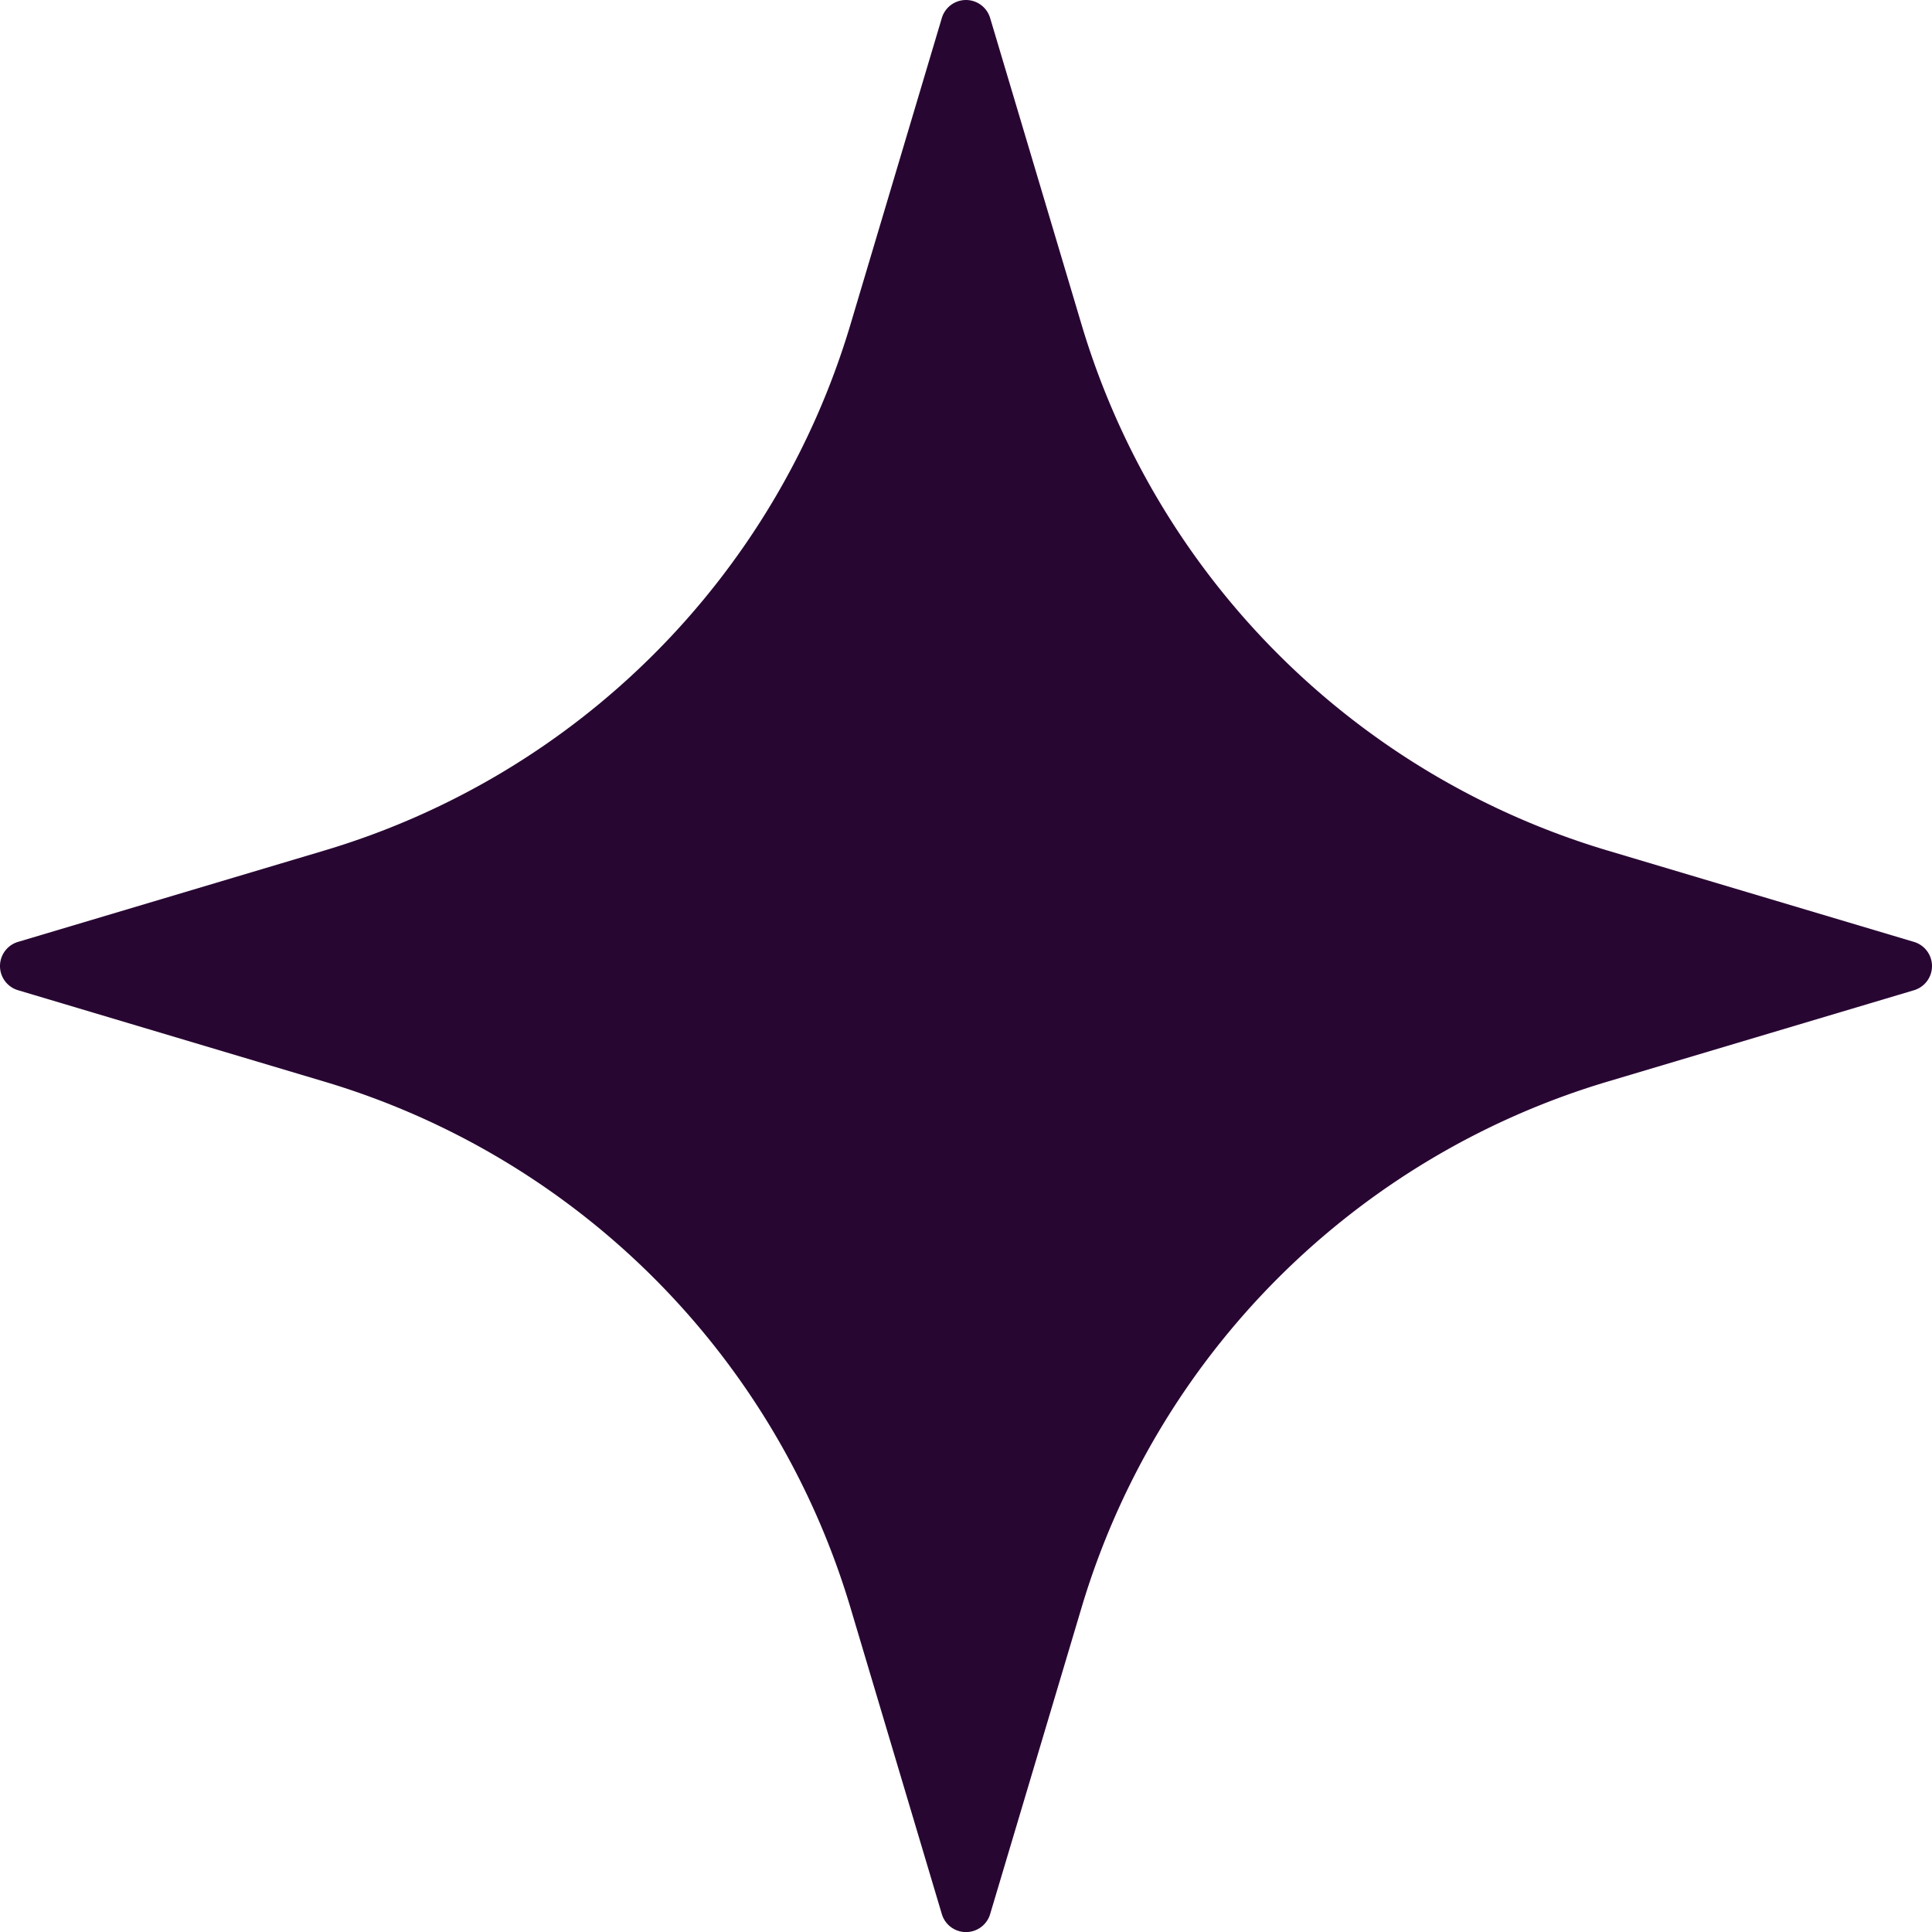 <?xml version="1.0" encoding="UTF-8"?> <svg xmlns="http://www.w3.org/2000/svg" viewBox="2.502 2.5 95.031 95.035"><path fill="#280632" fill-rule="evenodd" d="M48.83 3.38a1.24 1.24 0 0 1 2.373 0l4.498 15.083a38.47 38.47 0 0 0 25.871 25.872l15.083 4.498a1.24 1.24 0 0 1 0 2.372l-15.083 4.498a38.47 38.47 0 0 0-25.87 25.871l-4.499 15.083a1.24 1.24 0 0 1-2.372 0l-4.498-15.083a38.47 38.47 0 0 0-25.872-25.87l-15.081-4.5a1.24 1.24 0 0 1 0-2.372l15.082-4.498a38.47 38.47 0 0 0 25.872-25.872L48.83 3.381z" clip-rule="evenodd" data-original="#000000"></path></svg> 